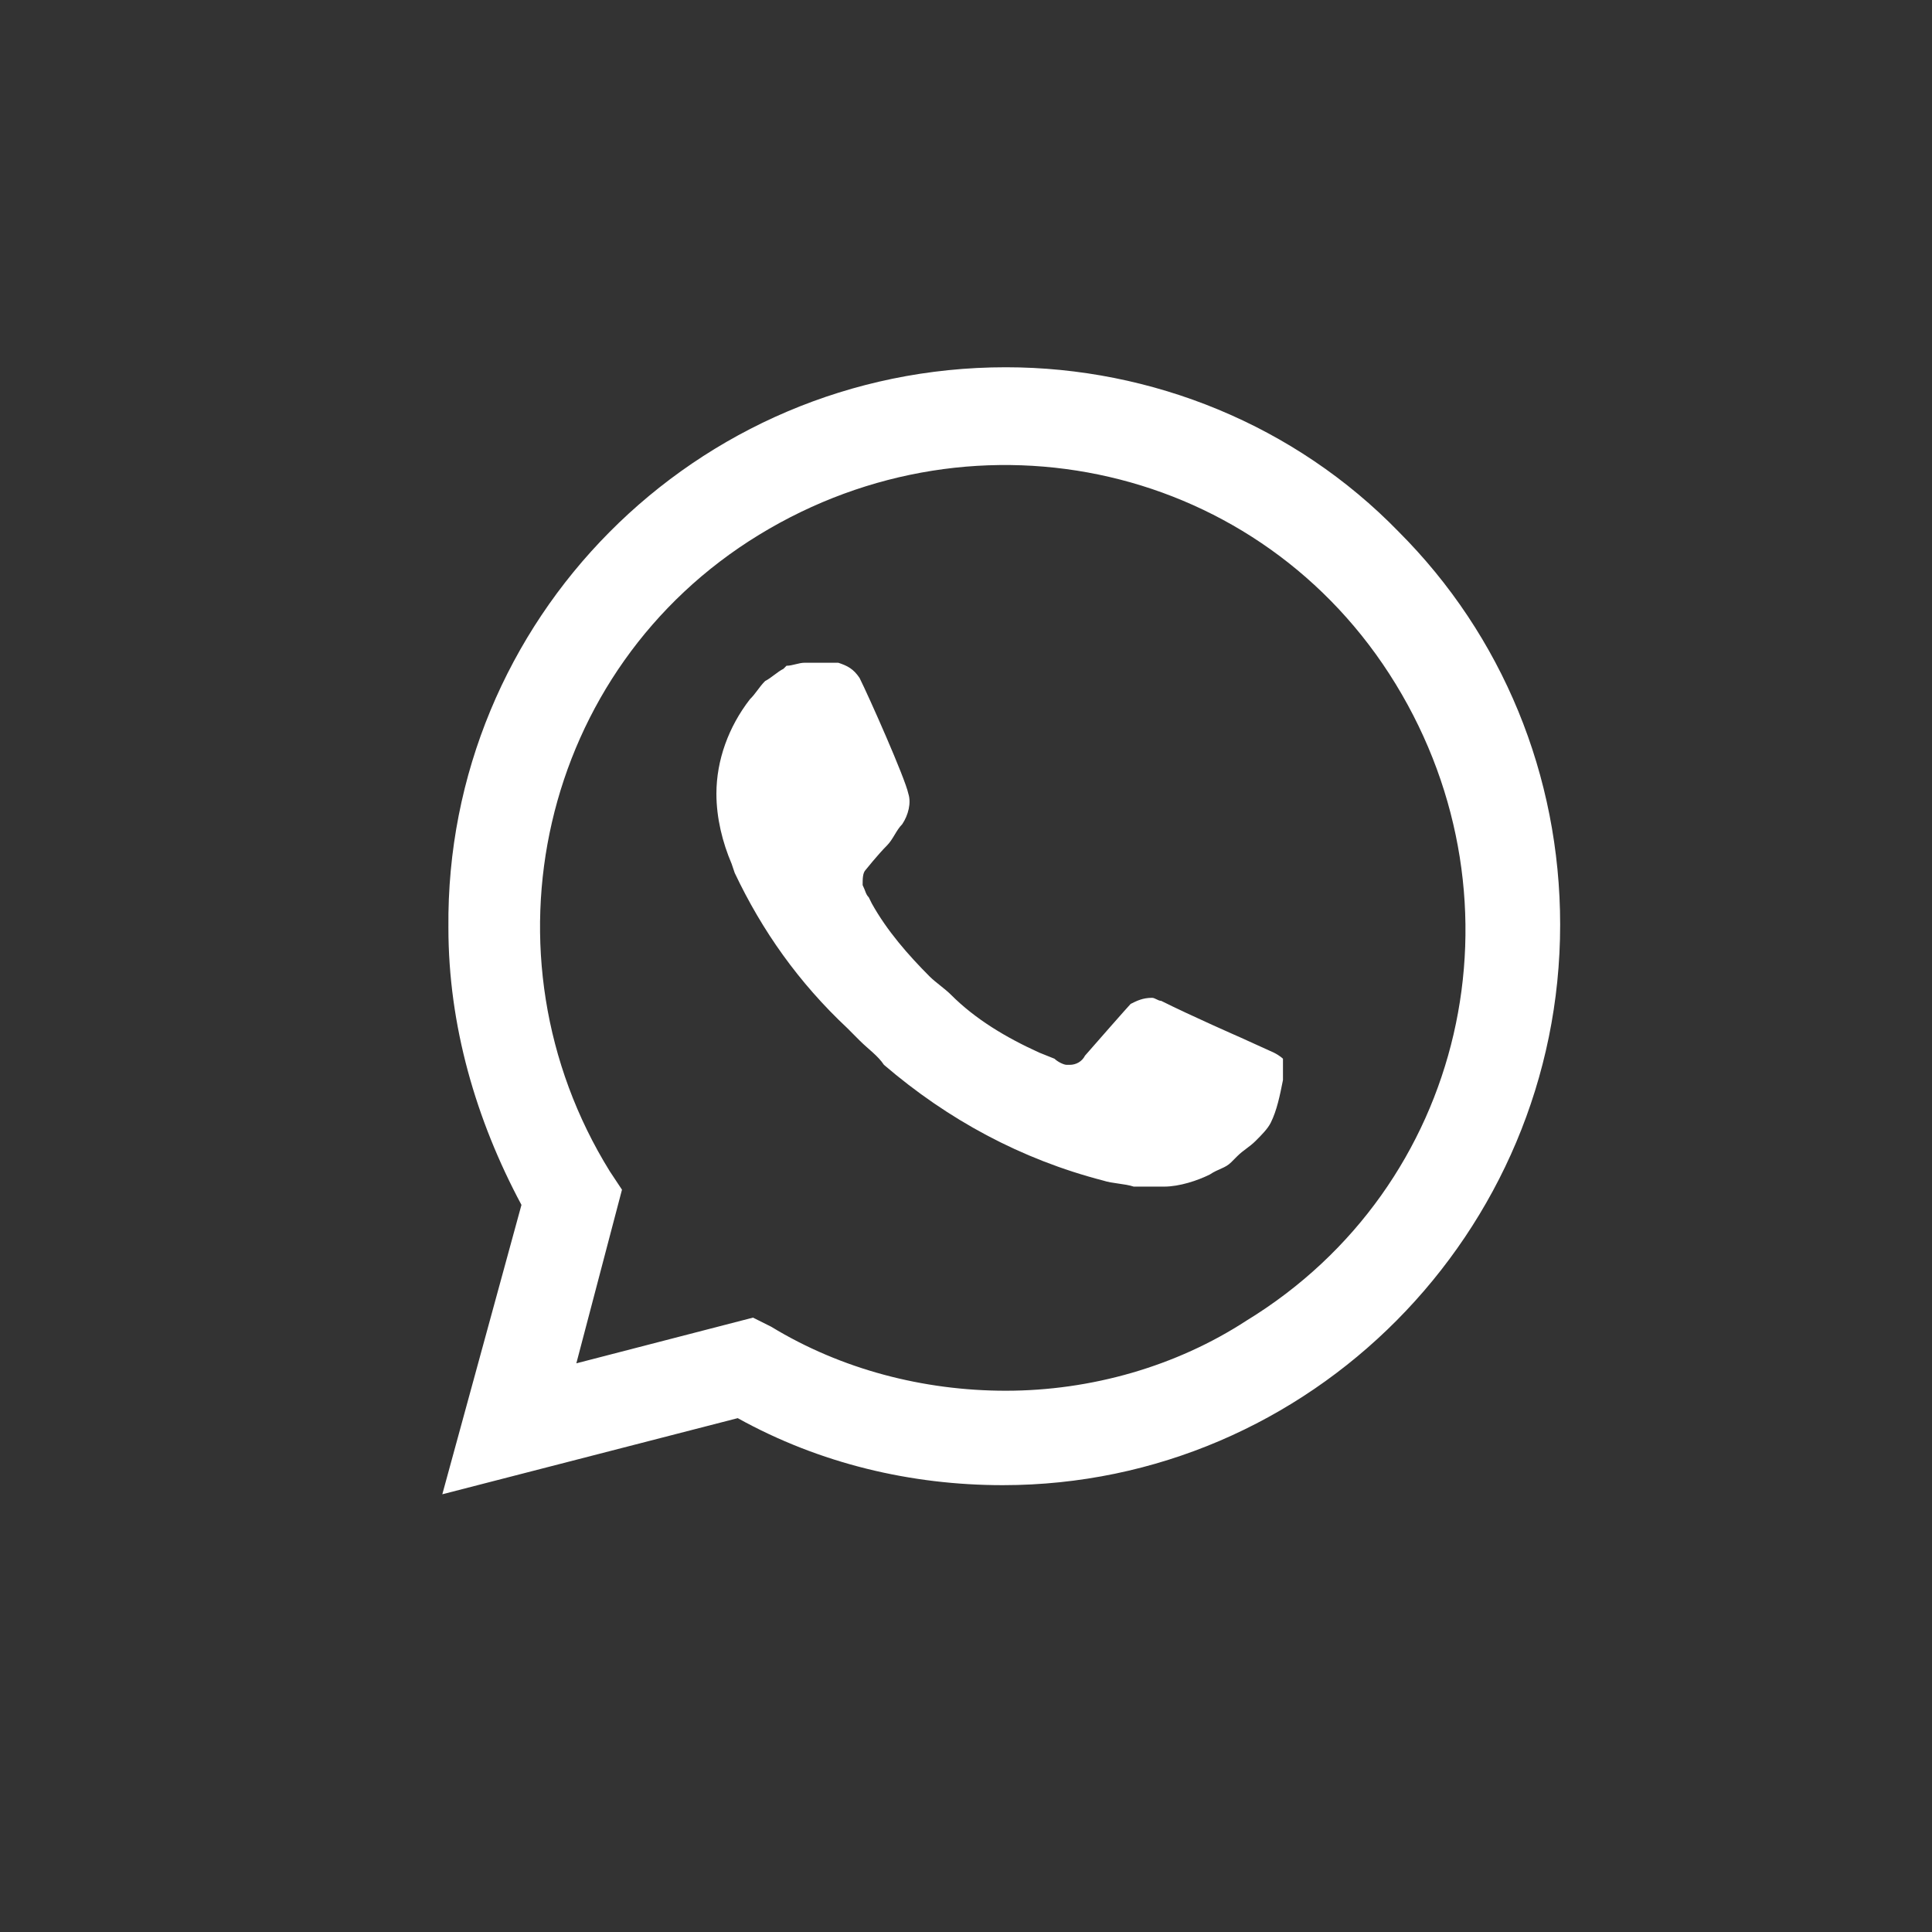 <svg width="32" height="32" viewBox="0 0 32 32" fill="none" xmlns="http://www.w3.org/2000/svg">
<rect x="0" y="0" width="32" height="32" fill="#333333" stroke="none"/>
<path d="M23.167 8.808C21.452 7.042 19.081 6.083 16.659 6.083C11.513 6.083 7.376 10.271 7.427 15.366C7.427 16.981 7.881 18.545 8.637 19.957L7.326 24.75L12.219 23.489C13.582 24.245 15.095 24.599 16.609 24.599C21.704 24.599 25.841 20.411 25.841 15.316C25.841 12.844 24.882 10.523 23.167 8.808ZM16.659 23.035C15.297 23.035 13.935 22.682 12.774 21.975L12.472 21.824L9.546 22.581L10.302 19.705L10.101 19.402C7.881 15.82 8.94 11.078 12.572 8.858C16.205 6.638 20.897 7.698 23.117 11.33C25.337 14.963 24.277 19.654 20.645 21.874C19.484 22.631 18.072 23.035 16.659 23.035ZM21.099 17.435L20.544 17.183C20.544 17.183 19.736 16.829 19.232 16.577C19.181 16.577 19.131 16.527 19.081 16.527C18.929 16.527 18.828 16.577 18.727 16.628C18.727 16.628 18.677 16.678 17.971 17.485C17.92 17.586 17.819 17.637 17.718 17.637H17.668C17.618 17.637 17.517 17.586 17.466 17.536L17.214 17.435C16.659 17.183 16.154 16.88 15.751 16.476C15.65 16.375 15.499 16.274 15.398 16.174C15.045 15.82 14.691 15.417 14.439 14.963L14.389 14.862C14.338 14.811 14.338 14.761 14.288 14.66C14.288 14.559 14.288 14.458 14.338 14.408C14.338 14.408 14.54 14.155 14.691 14.004C14.792 13.903 14.843 13.752 14.944 13.651C15.045 13.5 15.095 13.298 15.045 13.146C14.994 12.894 14.389 11.532 14.237 11.229C14.136 11.078 14.036 11.027 13.884 10.977H13.733C13.632 10.977 13.481 10.977 13.329 10.977C13.228 10.977 13.127 11.027 13.027 11.027L12.976 11.078C12.875 11.128 12.774 11.229 12.673 11.28C12.572 11.381 12.522 11.482 12.421 11.582C12.068 12.037 11.866 12.591 11.866 13.146C11.866 13.55 11.967 13.954 12.118 14.307L12.169 14.458C12.623 15.417 13.228 16.274 14.036 17.031L14.237 17.233C14.389 17.384 14.54 17.485 14.641 17.637C15.7 18.545 16.911 19.201 18.273 19.554C18.425 19.604 18.627 19.604 18.778 19.654C18.929 19.654 19.131 19.654 19.282 19.654C19.535 19.654 19.837 19.554 20.039 19.453C20.191 19.352 20.291 19.352 20.392 19.251L20.493 19.15C20.594 19.049 20.695 18.999 20.796 18.898C20.897 18.797 20.998 18.696 21.048 18.595C21.149 18.393 21.2 18.141 21.25 17.889C21.25 17.788 21.25 17.637 21.25 17.536C21.25 17.536 21.2 17.485 21.099 17.435Z" fill="white"/>
</svg>
